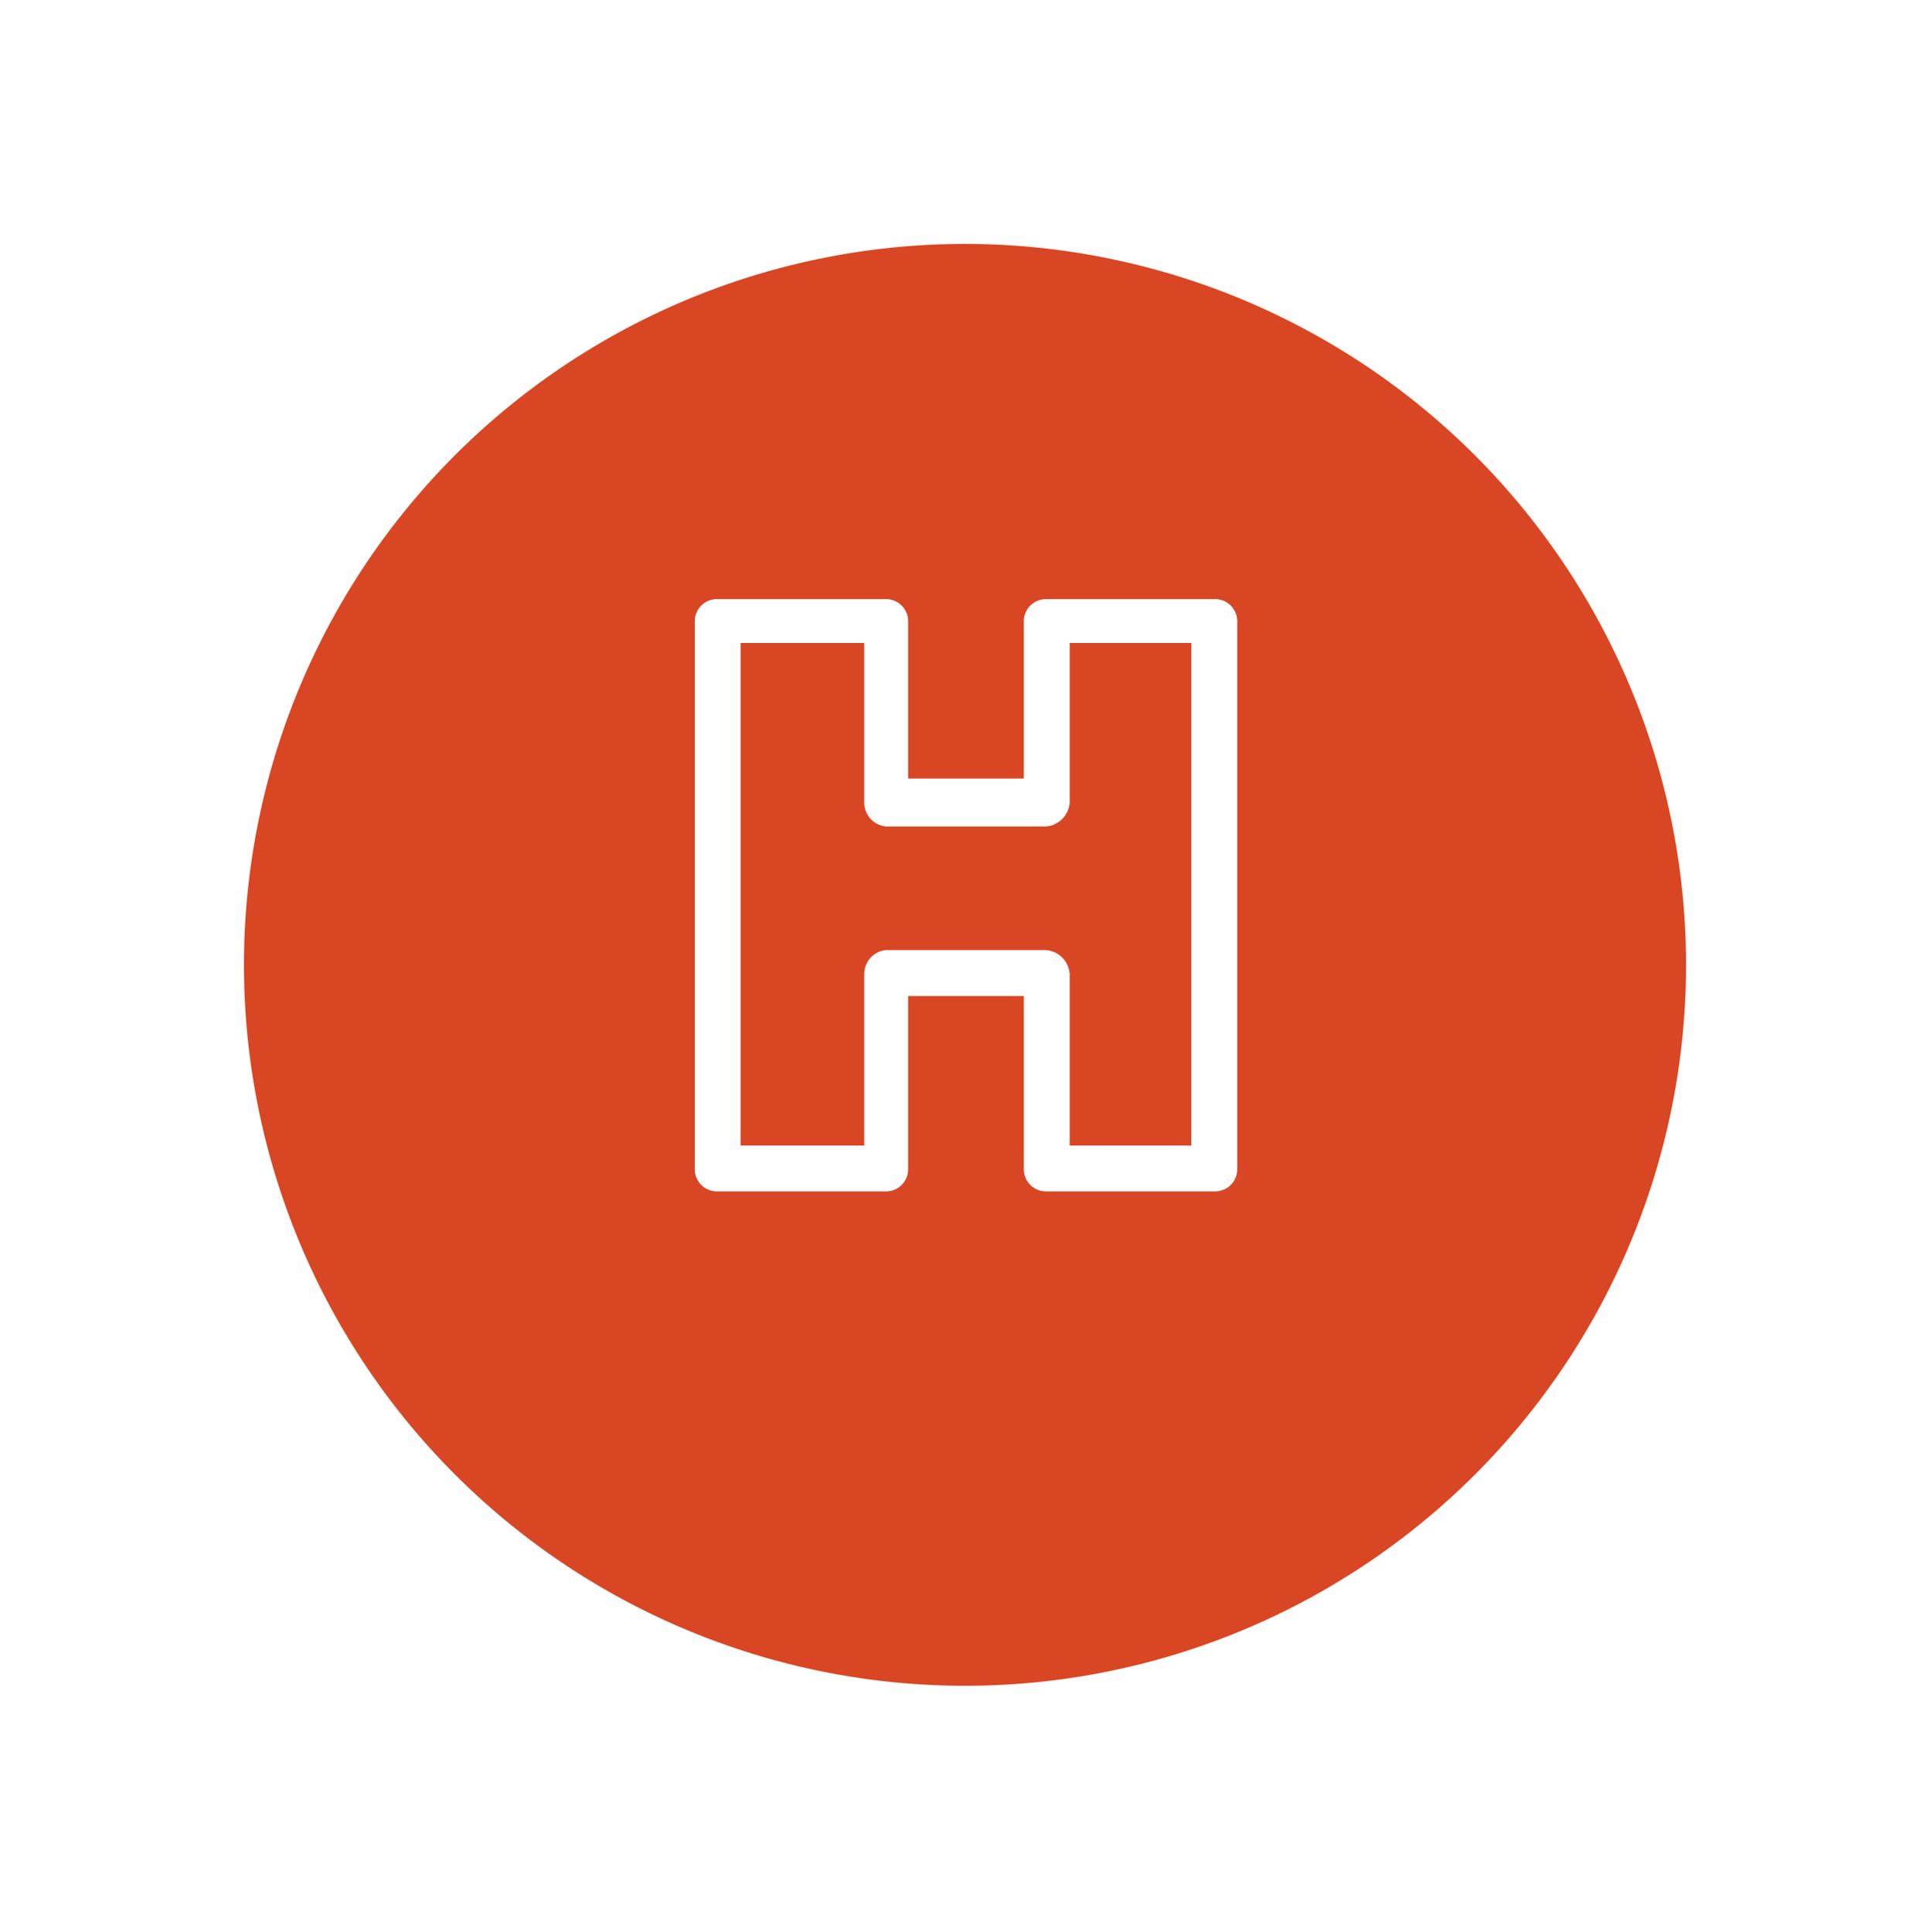 <svg xmlns="http://www.w3.org/2000/svg" xmlns:xlink="http://www.w3.org/1999/xlink" width="71.199" height="71.273" viewBox="0 0 71.199 71.273">
  <defs>
    <filter id="Path_721" x="0" y="0" width="71.199" height="71.273" filterUnits="userSpaceOnUse">
      <feOffset dy="3" input="SourceAlpha"/>
      <feGaussianBlur stdDeviation="3" result="blur"/>
      <feFlood flood-opacity="0.161"/>
      <feComposite operator="in" in2="blur"/>
      <feComposite in="SourceGraphic"/>
    </filter>
  </defs>
  <g id="Group_26" data-name="Group 26" transform="translate(13502 5033)">
    <g transform="matrix(1, 0, 0, 1, -13502, -5033)" filter="url(#Path_721)">
      <path id="Path_721-2" data-name="Path 721" d="M835.2,11155.637A26.6,26.6,0,1,1,808.636,11129,26.614,26.614,0,0,1,835.2,11155.637Z" transform="translate(-773 -11123)" fill="#d84623"/>
    </g>
    <path id="Path_728" data-name="Path 728" d="M1020.95,11359.95h-5.887a.884.884,0,0,0-.809.884v6.328h-4.562v-18.543h4.562v5.887a.883.883,0,0,0,.809.883h5.887a.949.949,0,0,0,.883-.883v-5.887h4.488v18.543h-4.488v-6.328A.95.95,0,0,0,1020.95,11359.95Zm6.255-12.95h-6.255a.817.817,0,0,0-.809.809v5.813h-4.268v-5.813a.817.817,0,0,0-.809-.809h-6.254a.817.817,0,0,0-.809.809v20.236a.816.816,0,0,0,.809.809h6.254a.816.816,0,0,0,.809-.809v-6.4h4.268v6.4a.816.816,0,0,0,.809.809h6.255a.816.816,0,0,0,.809-.809v-20.236A.817.817,0,0,0,1027.2,11347Z" transform="translate(-14484.371 -16357.895)" fill="#fff"/>
  </g>
</svg>
